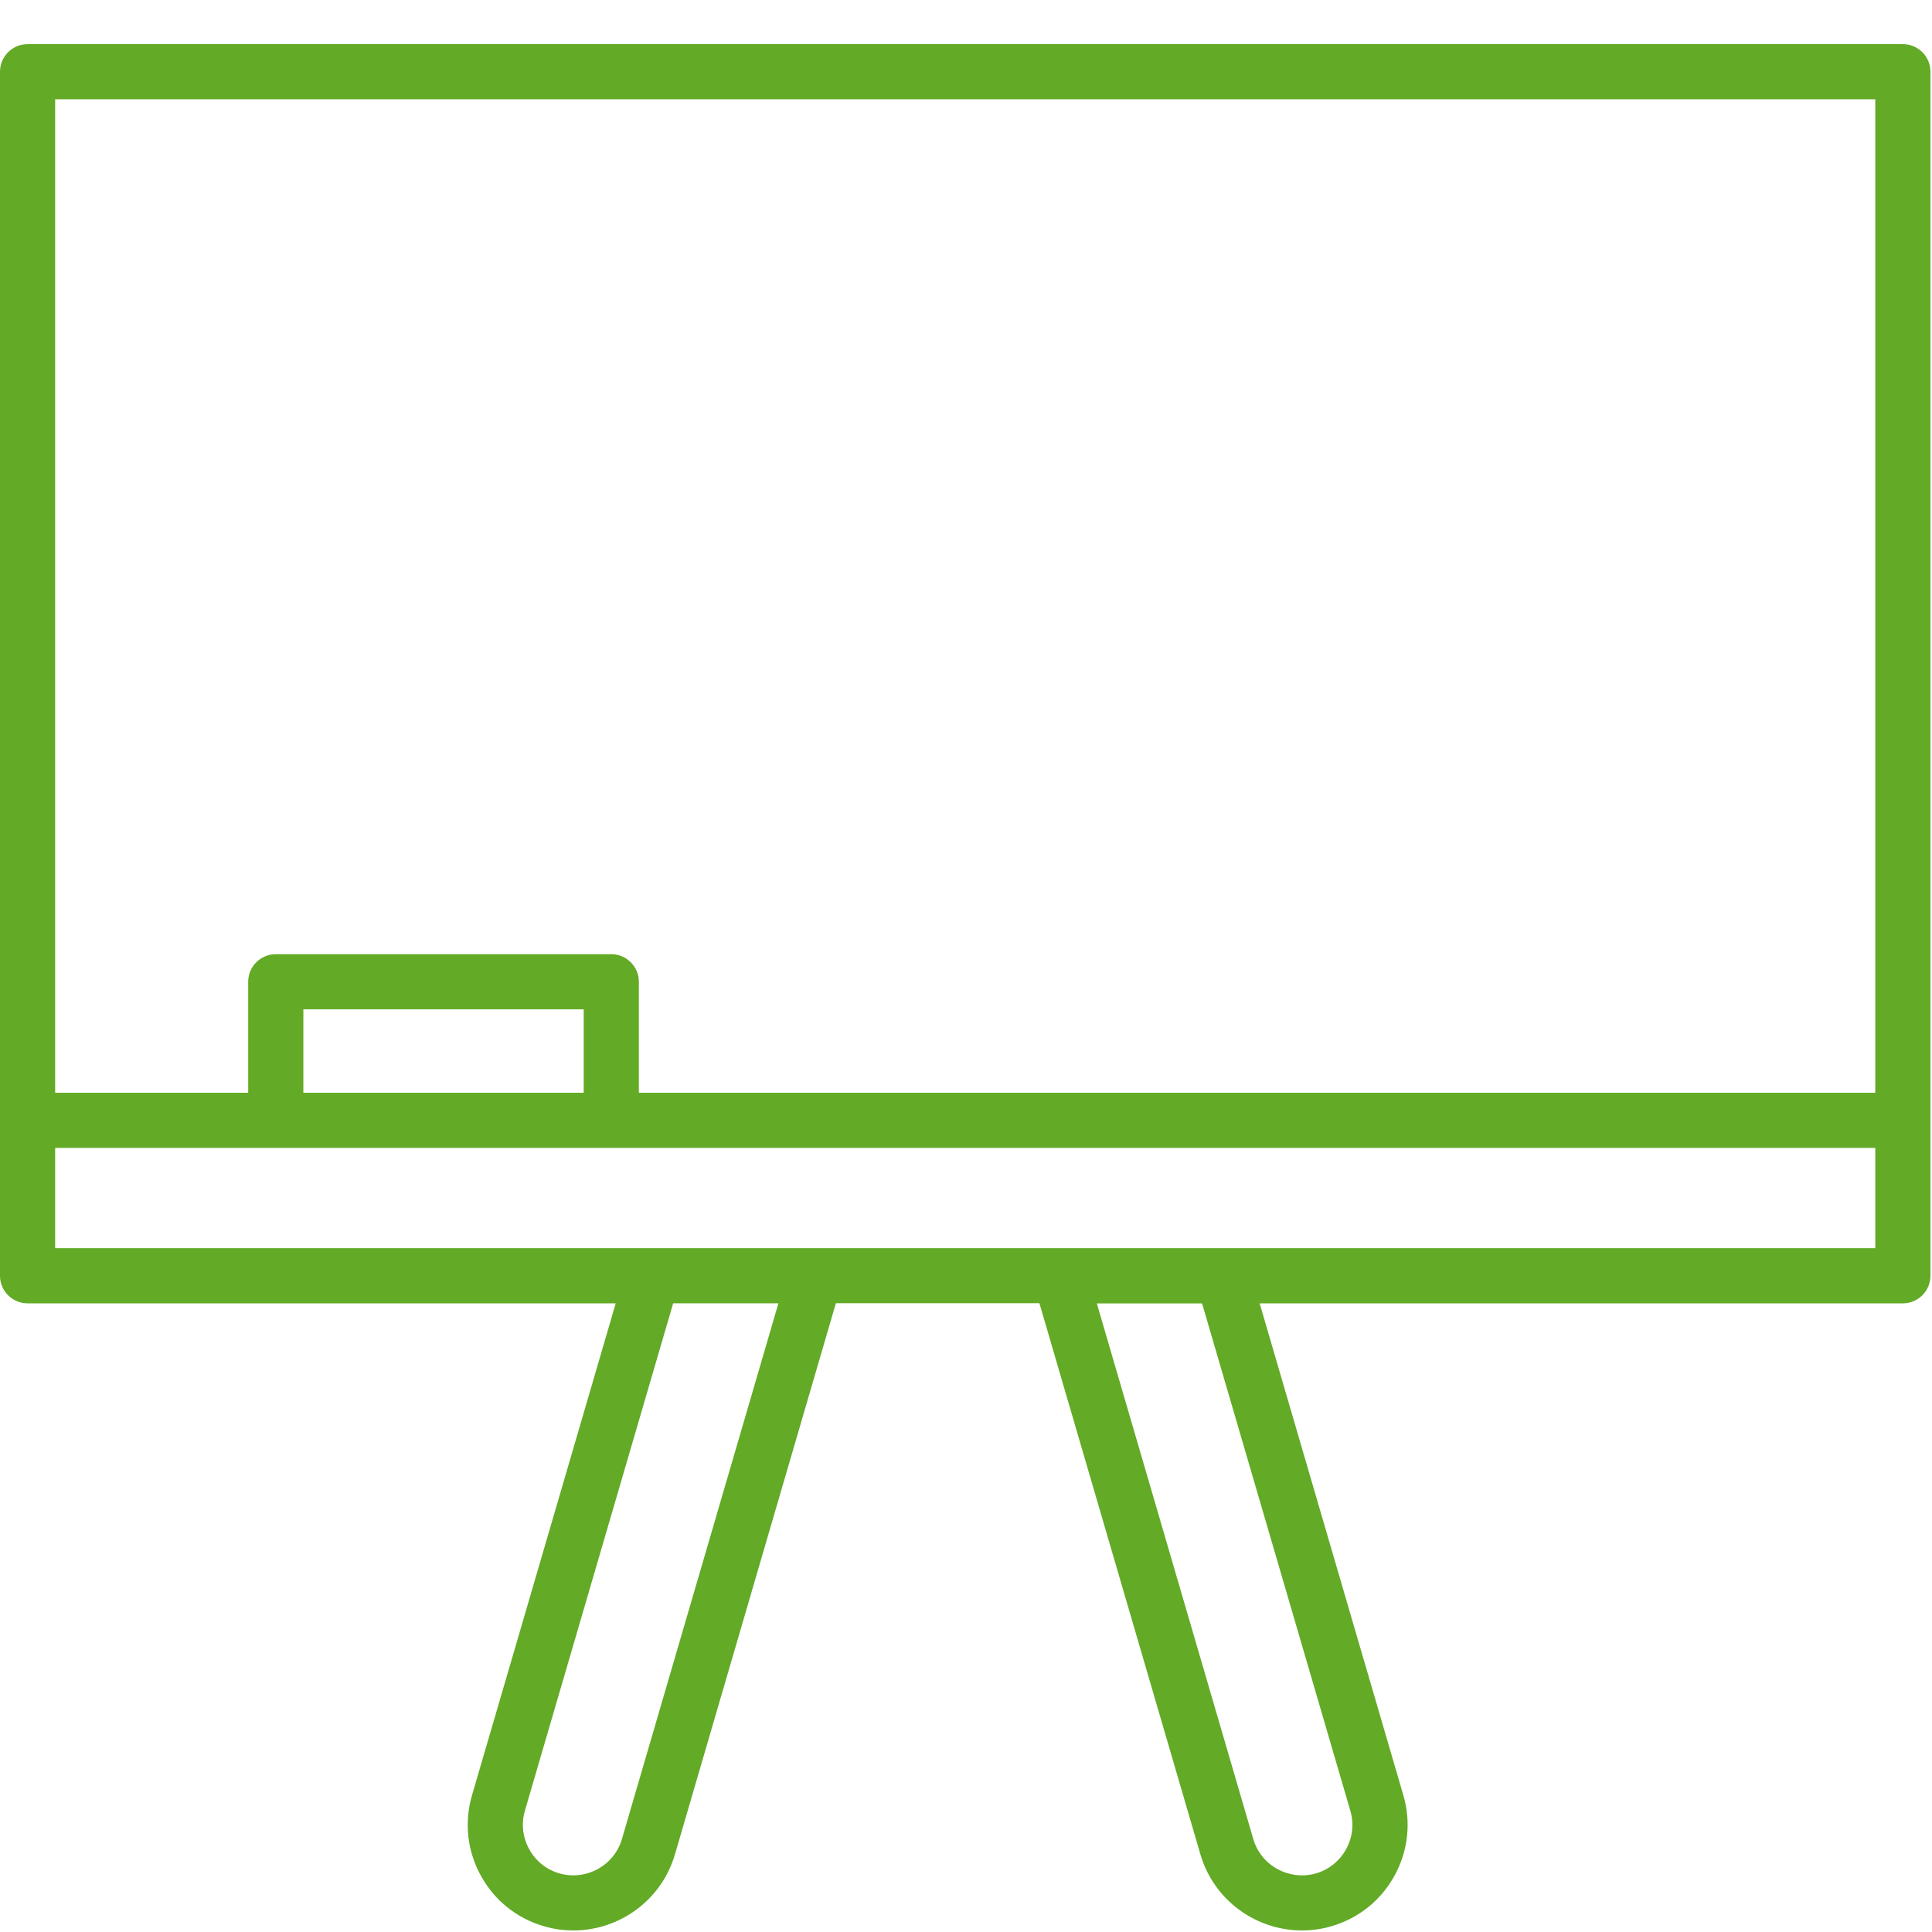 <?xml version="1.0" encoding="UTF-8" standalone="no"?><!DOCTYPE svg PUBLIC "-//W3C//DTD SVG 1.1//EN" "http://www.w3.org/Graphics/SVG/1.1/DTD/svg11.dtd"><svg width="100%" height="100%" viewBox="0 0 834 834" version="1.1" xmlns="http://www.w3.org/2000/svg" xmlns:xlink="http://www.w3.org/1999/xlink" xml:space="preserve" xmlns:serif="http://www.serif.com/" style="fill-rule:evenodd;clip-rule:evenodd;stroke-linejoin:round;stroke-miterlimit:2;"><rect id="Mesa-de-trabajo1" serif:id="Mesa de trabajo1" x="0" y="0" width="833.333" height="833.333" style="fill:none;"/><g id="Mesa-de-trabajo11" serif:id="Mesa de trabajo1"><path d="M821.429,19.048l-809.524,-0c-6.572,-0 -11.905,5.333 -11.905,11.904l0,519.762c0,6.572 5.333,11.905 11.905,11.905l253.881,0l-62.024,212.333c-3.429,11.715 -2.072,24.048 3.809,34.738c5.858,10.691 15.548,18.453 27.262,21.834c4.215,1.238 8.477,1.809 12.691,1.809c19.762,0 38.024,-12.952 43.833,-32.833l69.476,-237.929l87.857,0l69.5,237.929c5.81,19.881 24.072,32.833 43.834,32.833c4.19,0 8.452,-0.571 12.69,-1.809c11.715,-3.405 21.405,-11.143 27.262,-21.834c5.881,-10.69 7.238,-23.023 3.81,-34.738l-62.024,-212.333l277.667,0c6.571,0 11.904,-5.333 11.904,-11.905l0,-519.762c0,-6.571 -5.333,-11.904 -11.904,-11.904Zm-11.905,23.809l-0,428.857l-533.738,0l-0,-47.904c-0,-6.572 -5.334,-11.905 -11.905,-11.905l-144.833,-0c-6.572,-0 -11.905,5.333 -11.905,11.905l-0,47.904l-83.333,0l-0,-428.857l785.714,0Zm-557.548,428.857l-121.024,0l0,-36l121.024,0l0,36Zm16.5,322.143c-3.357,11.524 -15.5,18.143 -27.024,14.833c-5.595,-1.619 -10.214,-5.333 -13.023,-10.452c-2.81,-5.119 -3.477,-11 -1.834,-16.619l64,-219.024l45.429,0l-67.548,231.262Zm314.429,-12.214c1.643,5.595 1,11.5 -1.834,16.619c-2.809,5.119 -7.428,8.833 -13.023,10.452c-11.524,3.262 -23.691,-3.309 -27.024,-14.833l-67.548,-231.238l45.429,-0l64,219Zm226.619,-242.833l-785.714,-0l-0,-43.286l785.714,-0l-0,43.286Z" style="fill:#63aa26;fill-rule:nonzero;"/></g></svg>